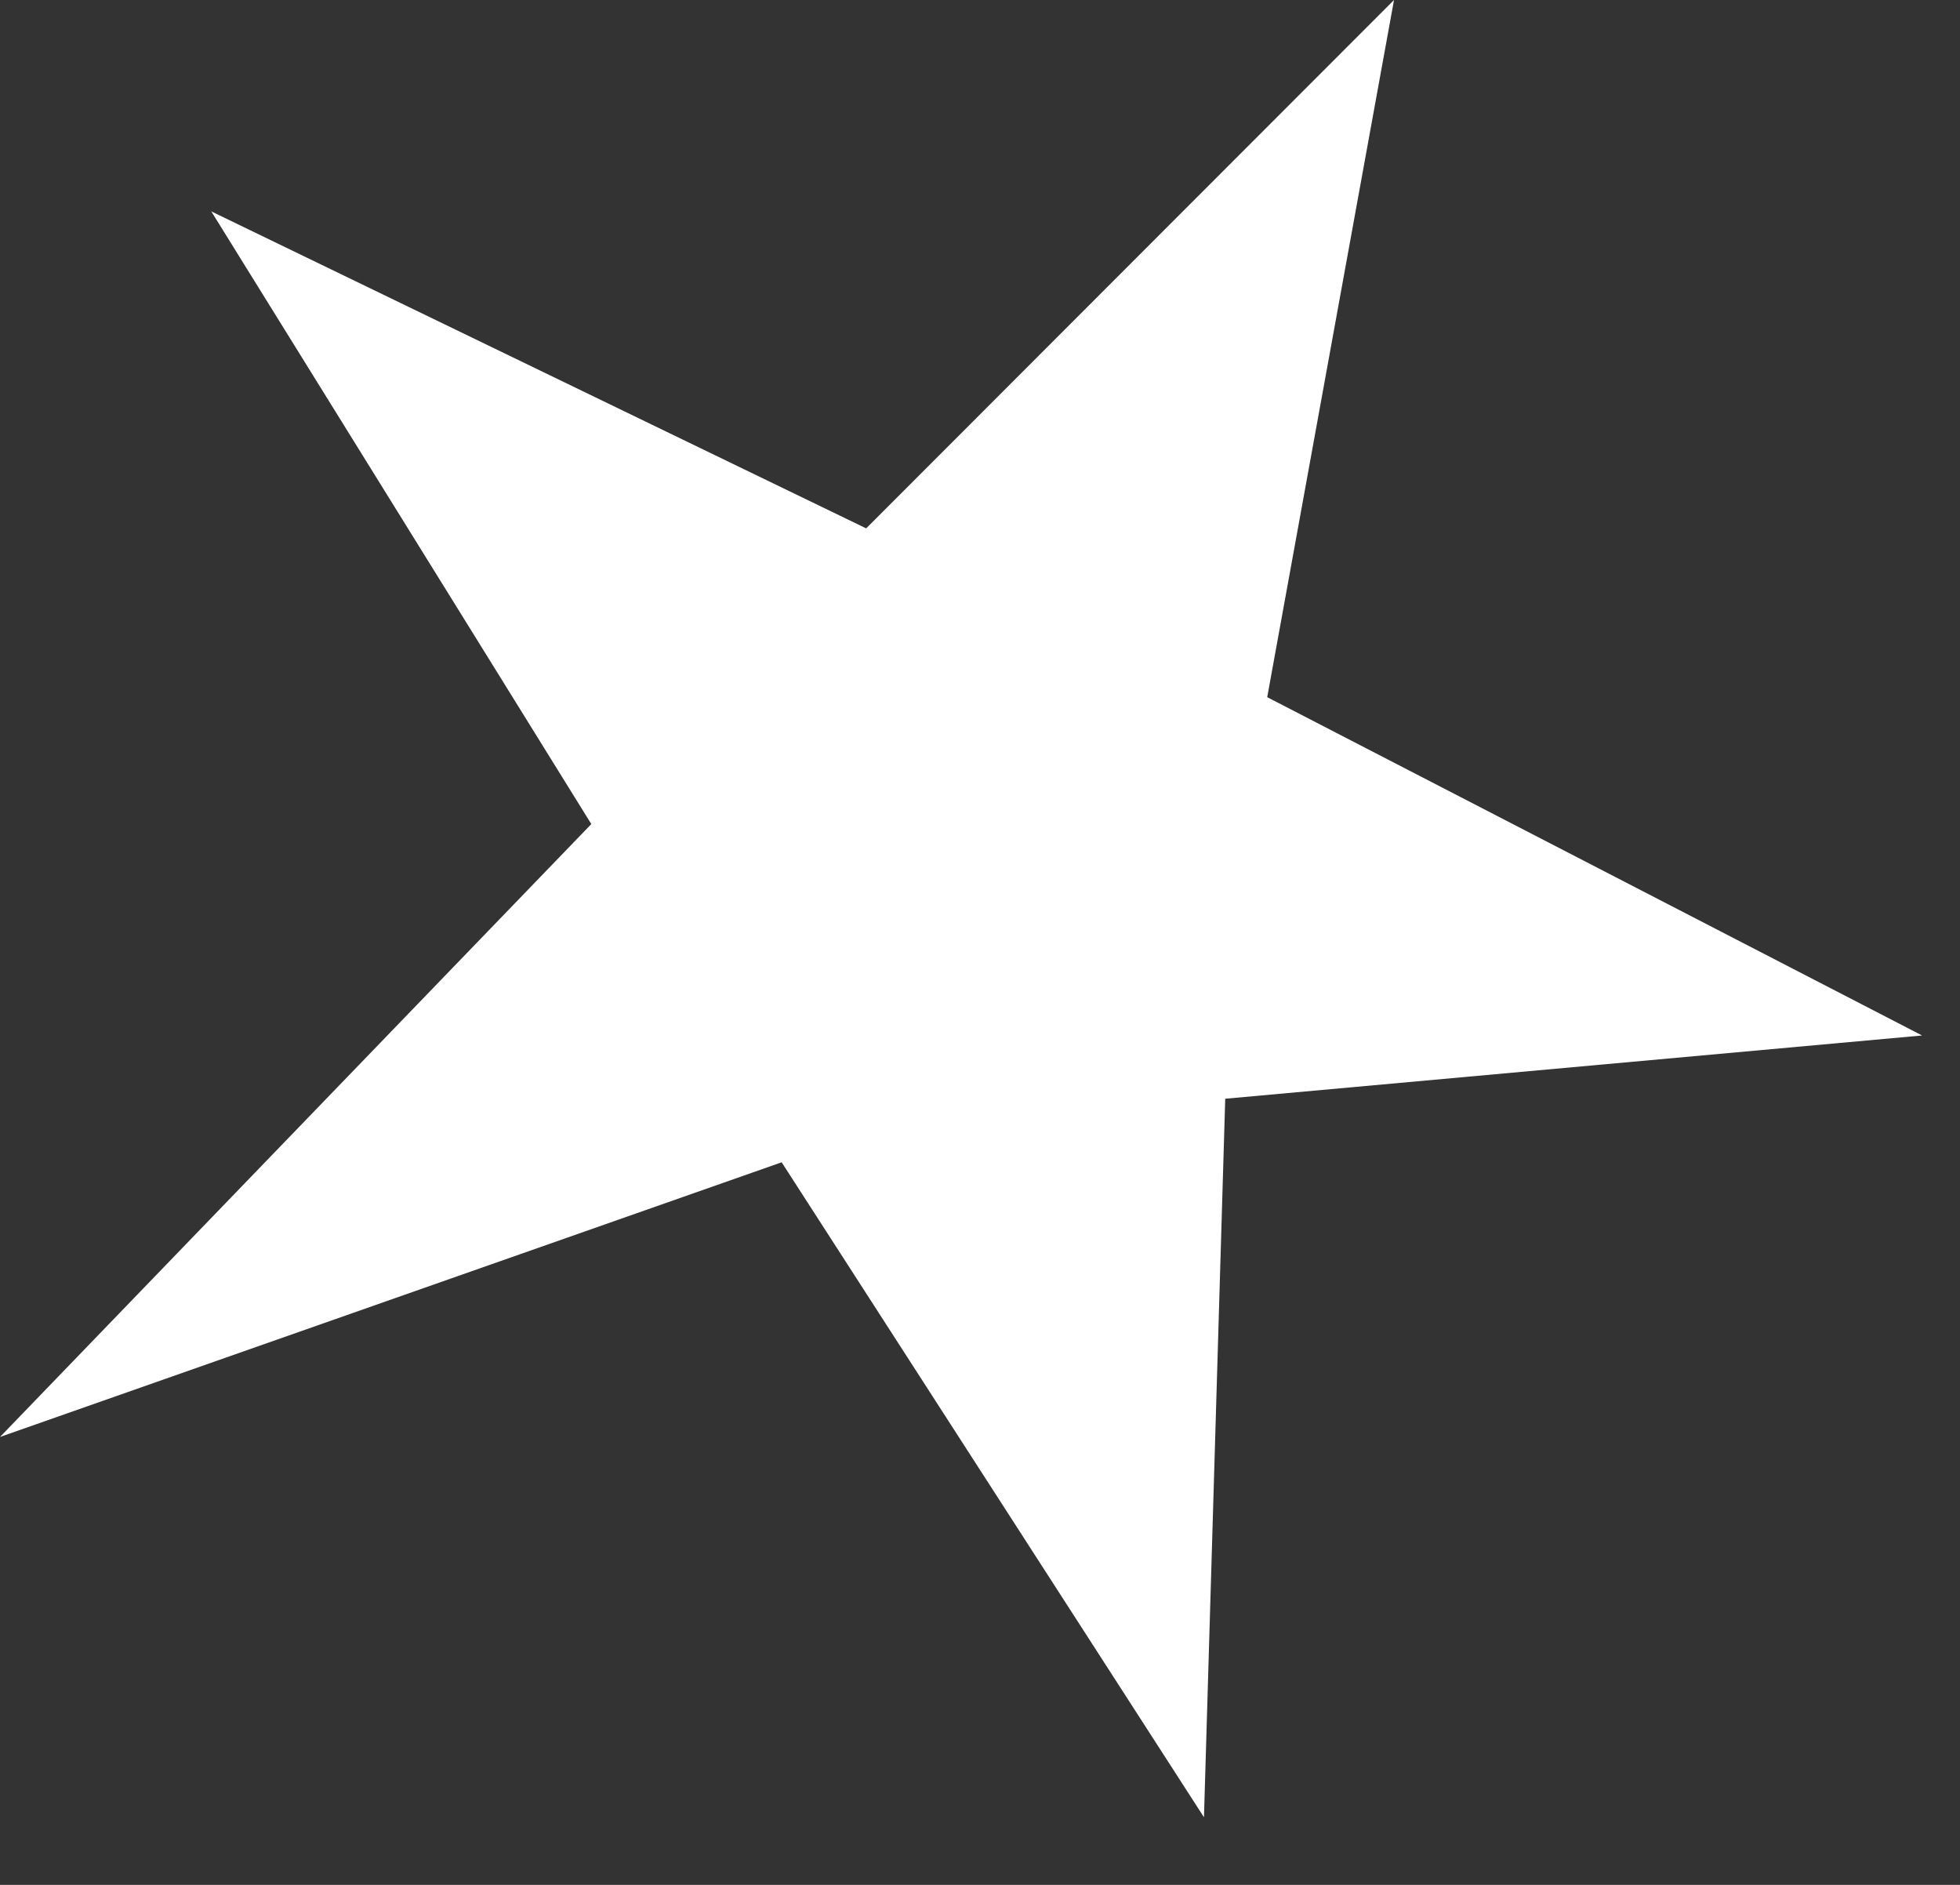 <?xml version="1.0" encoding="UTF-8"?> <svg xmlns="http://www.w3.org/2000/svg" width="26" height="25" viewBox="0 0 26 25" fill="none"><rect x="0" y="0" width="26" height="25" fill="#333333" stroke="none"/> <path d="M11.49 7.008L18.492 0L16.81 9.247L25.497 13.734L16.253 14.573L15.971 24.103L10.369 15.416L0 19.059L7.844 10.93L2.803 2.804L11.49 7.008Z" fill="white"></path> </svg> 